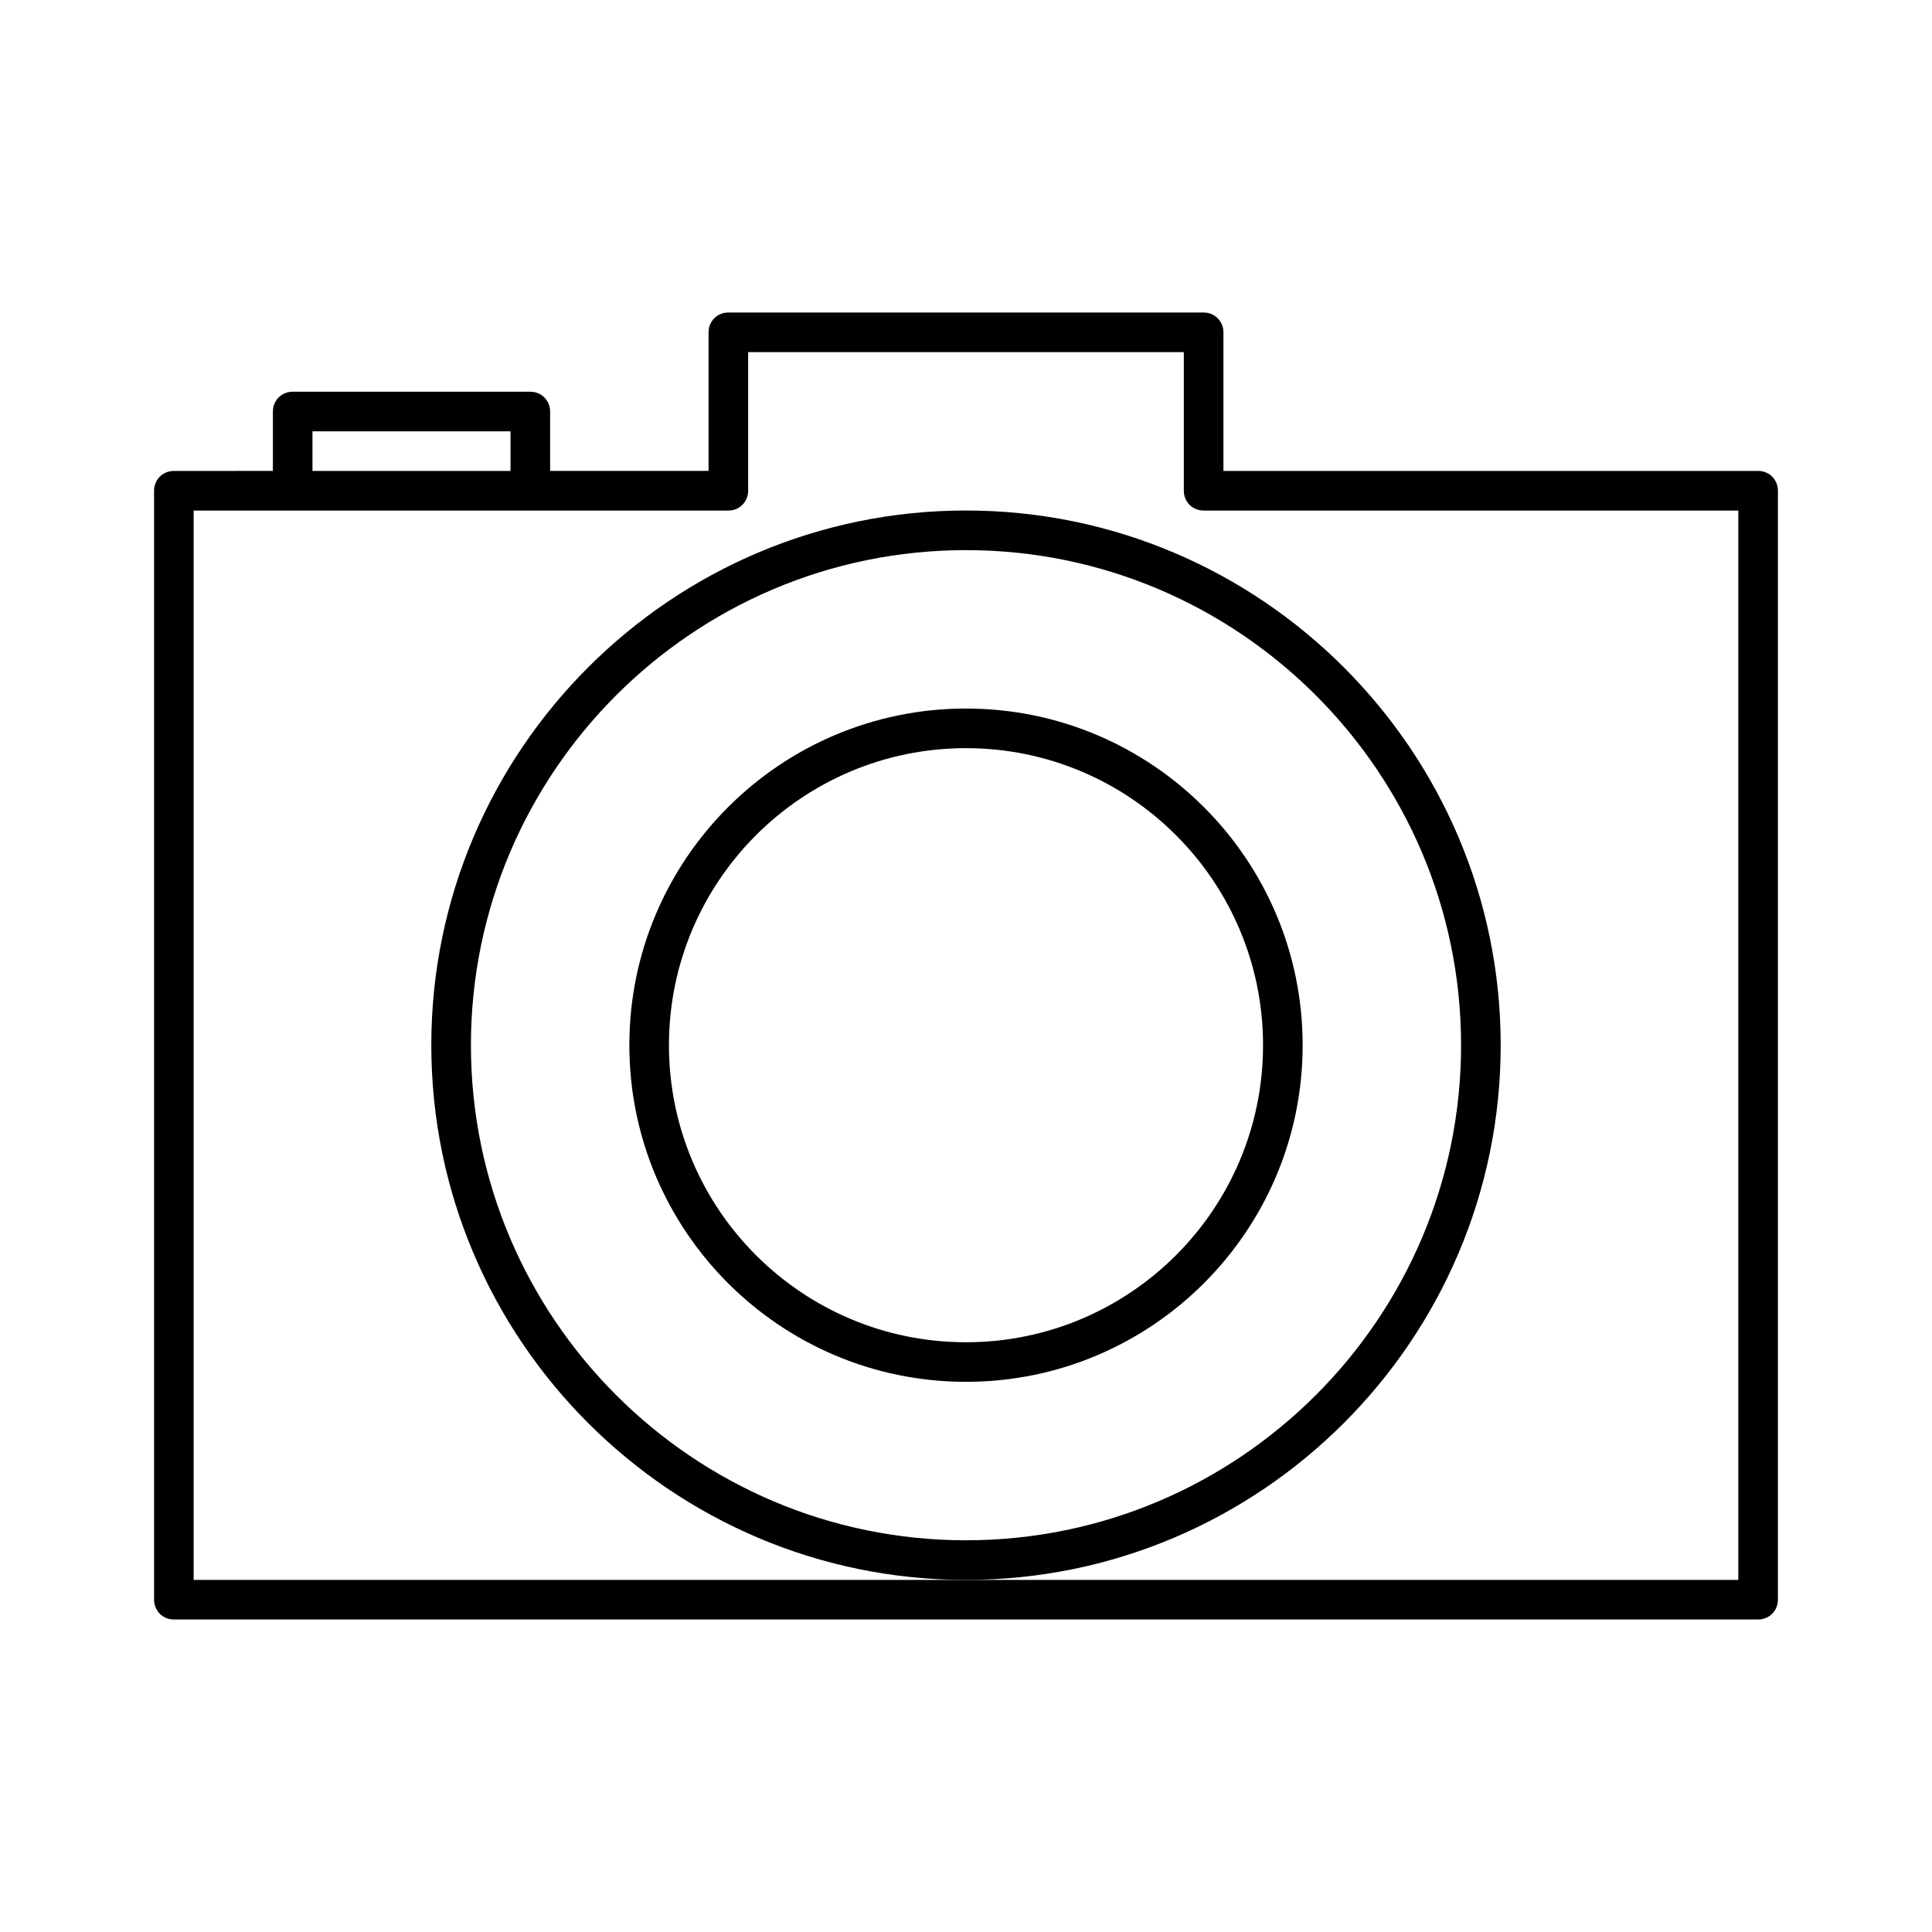 <?xml version="1.0" encoding="UTF-8"?>
<!-- Uploaded to: ICON Repo, www.svgrepo.com, Generator: ICON Repo Mixer Tools -->
<svg fill="#000000" width="800px" height="800px" version="1.1" viewBox="144 144 512 512" xmlns="http://www.w3.org/2000/svg">
 <g>
  <path d="m609.92 268.8h-141.7v-36.734c0-2.938-2.309-5.246-5.246-5.246l-125.95-0.004c-2.938 0-5.246 2.309-5.246 5.246v36.734h-41.984l-0.004-15.738c0-2.938-2.309-5.246-5.246-5.246l-62.977-0.004c-2.938 0-5.246 2.309-5.246 5.246v15.742l-26.242 0.004c-2.938 0-5.246 2.309-5.246 5.246v293.89c0 2.938 2.309 5.246 5.246 5.246h419.84c2.938 0 5.246-2.309 5.246-5.246l0.004-293.89c0-2.941-2.309-5.25-5.25-5.25zm-383.11-10.496h52.48v10.496h-52.48zm377.86 304.39h-409.35v-283.39h141.7c2.938 0 5.246-2.309 5.246-5.246v-36.738h115.46v36.738c0 2.938 2.309 5.246 5.246 5.246h141.7z"/>
  <path d="m541.7 420.99c0-78.09-63.605-141.7-141.7-141.7-78.094-0.004-141.7 63.602-141.7 141.7 0 78.09 63.605 141.7 141.7 141.7 78.09 0 141.7-63.605 141.7-141.7zm-141.7 131.2c-72.316 0-131.2-58.883-131.2-131.2-0.004-72.32 58.879-131.2 131.2-131.2 72.316 0 131.2 58.883 131.2 131.2 0 72.316-58.883 131.2-131.2 131.2z"/>
  <path d="m400 331.77c-49.227 0-89.215 39.988-89.215 89.215 0 49.227 39.988 89.215 89.215 89.215s89.215-39.988 89.215-89.215c0-49.223-39.988-89.215-89.215-89.215zm0 167.94c-43.453 0-78.719-35.266-78.719-78.719 0-43.453 35.266-78.719 78.719-78.719s78.719 35.266 78.719 78.719c0 43.453-35.266 78.719-78.719 78.719z"/>
 </g>
</svg>